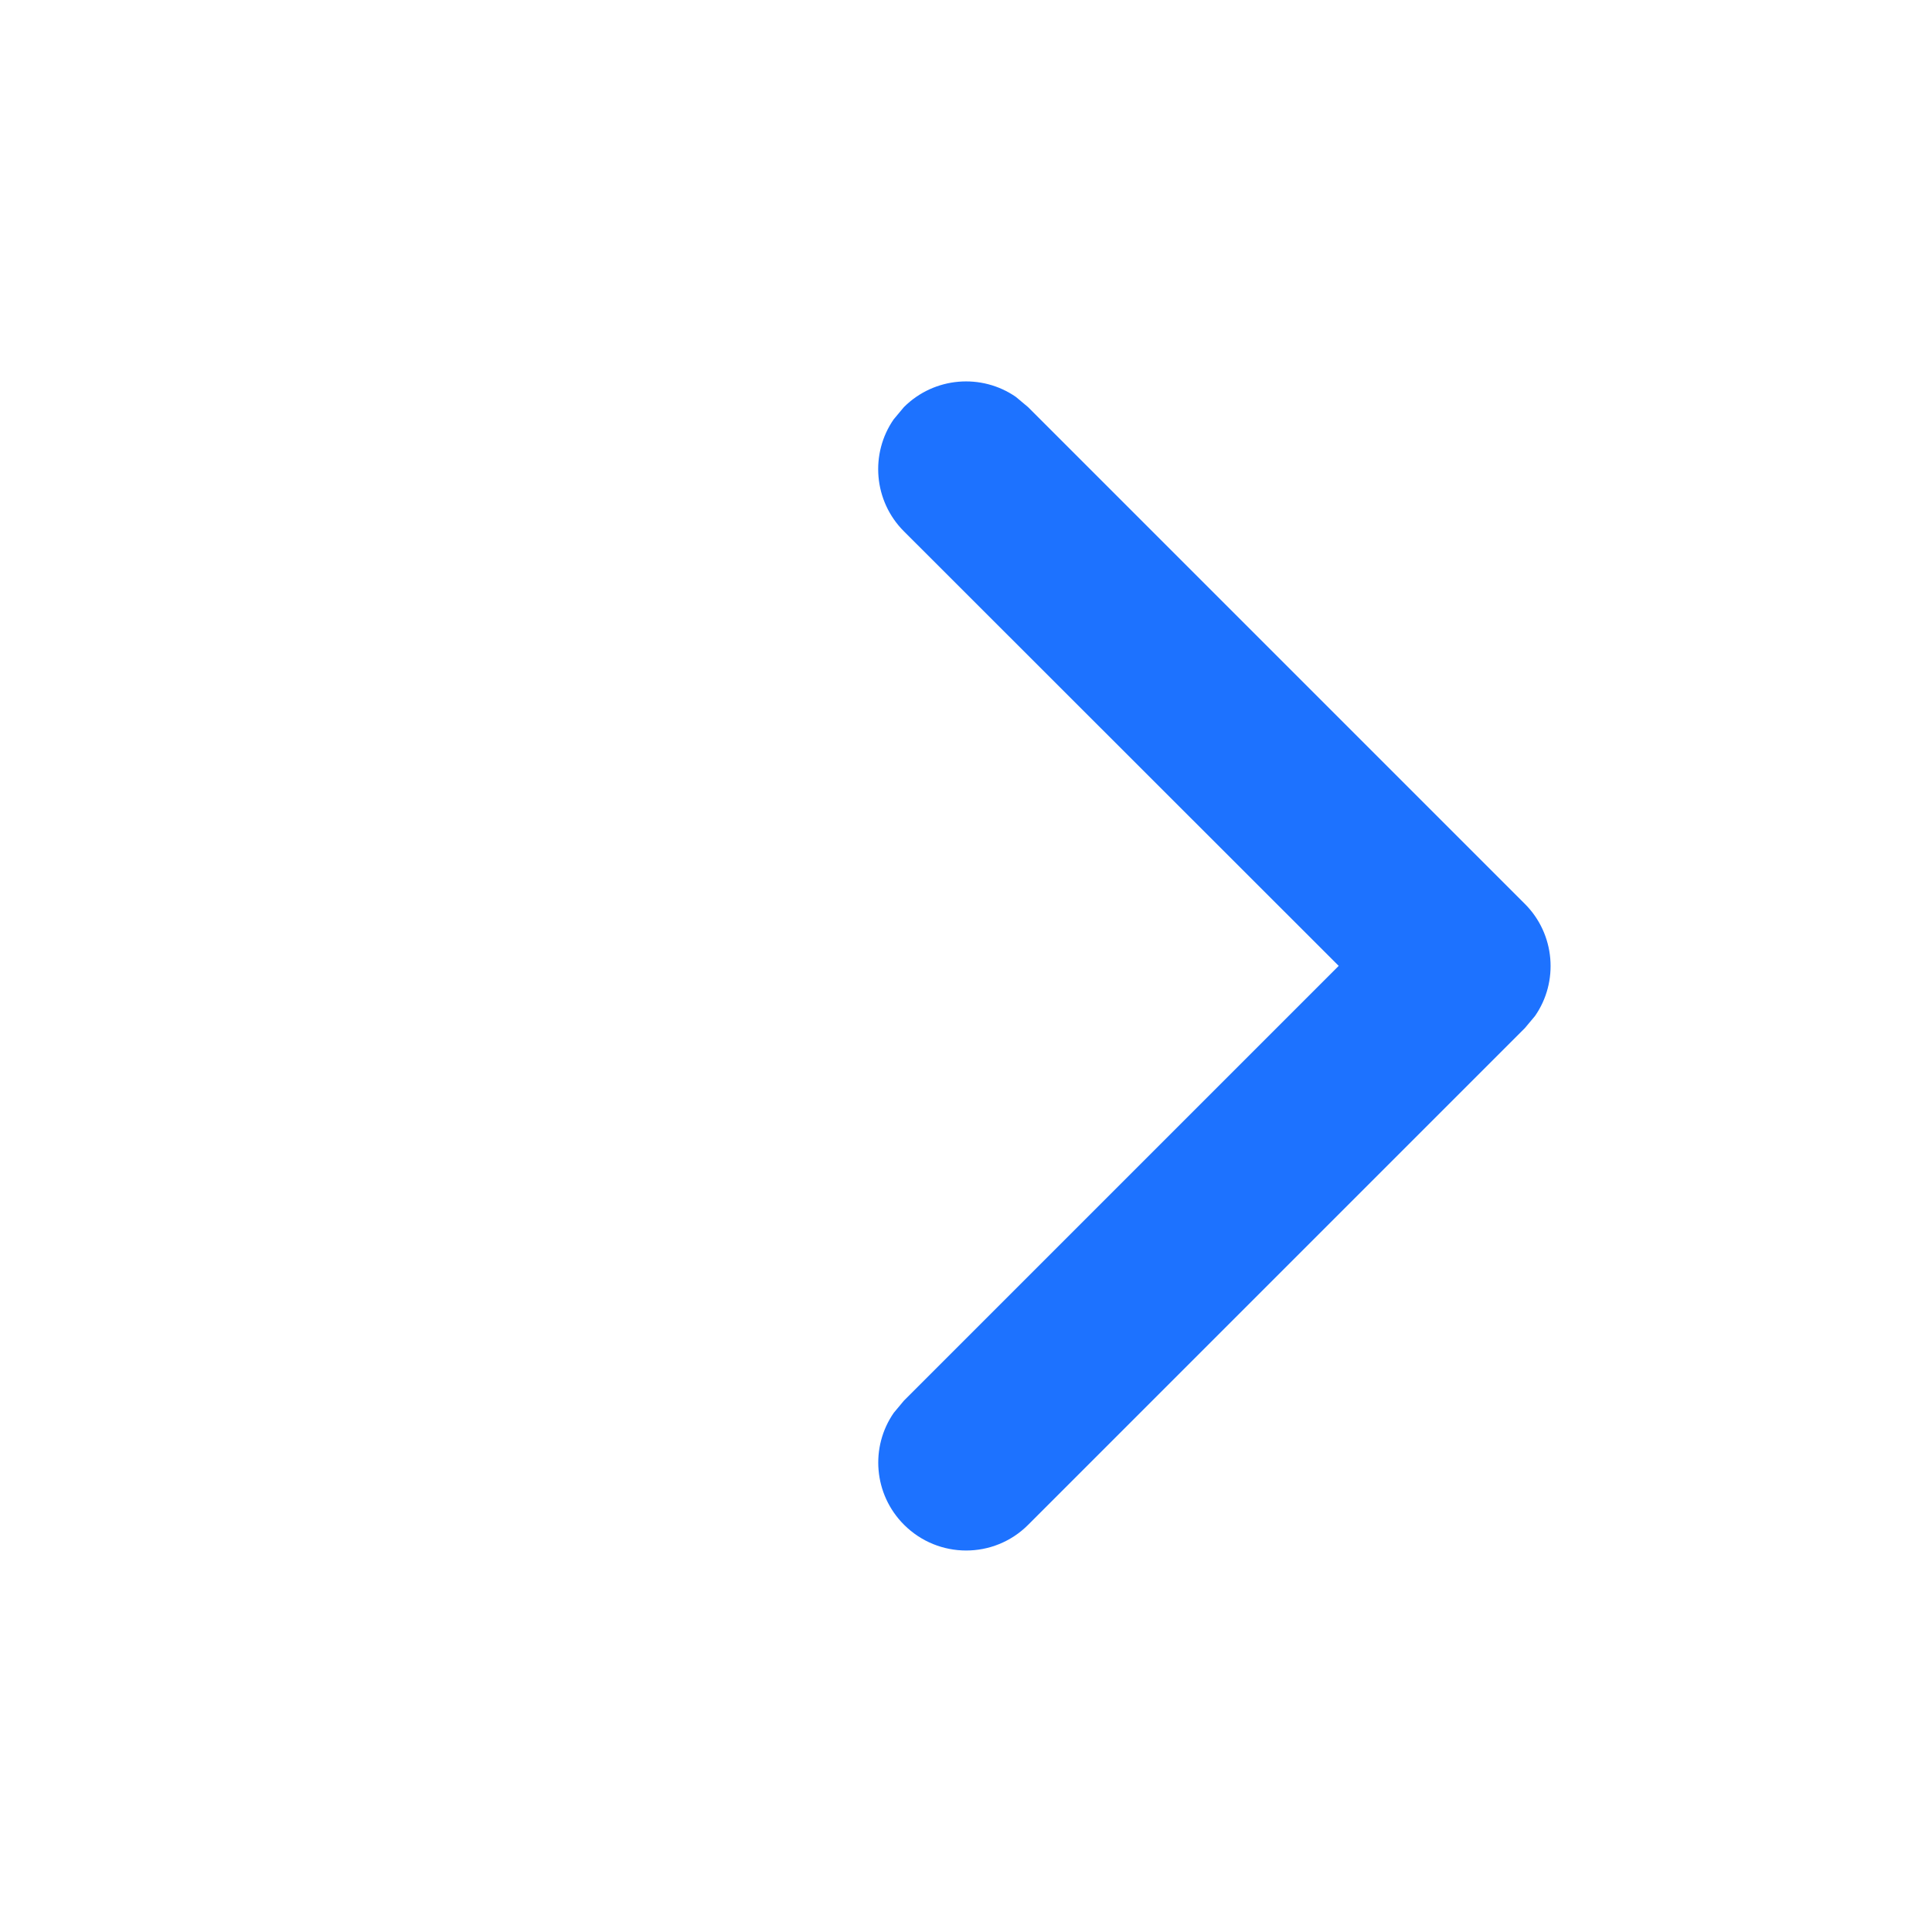 <?xml version="1.0" encoding="UTF-8"?>
<svg width="11px" height="11px" viewBox="0 0 11 11" version="1.1" xmlns="http://www.w3.org/2000/svg" xmlns:xlink="http://www.w3.org/1999/xlink">
    <title>编组 12</title>
    <g id="3️⃣小程序/App-0805" stroke="none" stroke-width="1" fill="none" fill-rule="evenodd">
        <g id="客户满意档案-1备份-5" transform="translate(-291, -446)" fill="#1D72FF">
            <g id="编组-5备份" transform="translate(0, 136)">
                <g id="编组-5" transform="translate(-43, 86)">
                    <g id="编组-47" transform="translate(248, 25)">
                        <g id="编组-49" transform="translate(15, 17)">
                            <g id="编组-8" transform="translate(0, 171)">
                                <g id="编组-12" transform="translate(71, 11)">
                                    <polygon id="矩形" opacity="0" points="0 0 11 0 11 7.12 11 11 0 11"></polygon>
                                    <path d="M7.5,3 C7.776,3 7.999,3.224 7.999,3.5 C7.999,3.745 7.823,3.95 7.589,3.992 L7.5,4 L3.999,4 L4,7.5 C4,7.745 3.823,7.95 3.59,7.992 L3.5,8 C3.255,8 3.05,7.823 3.008,7.59 L3,7.5 L3,3.5 C3,3.255 3.177,3.05 3.41,3.008 L3.5,3 L7.5,3 Z" id="路径备份" fill-rule="nonzero" transform="translate(5.5, 5.5) rotate(-225) translate(-5.5, -5.5) "></path>
                                </g>
                            </g>
                        </g>
                    </g>
                </g>
            </g>
        </g>
    </g>
</svg>
